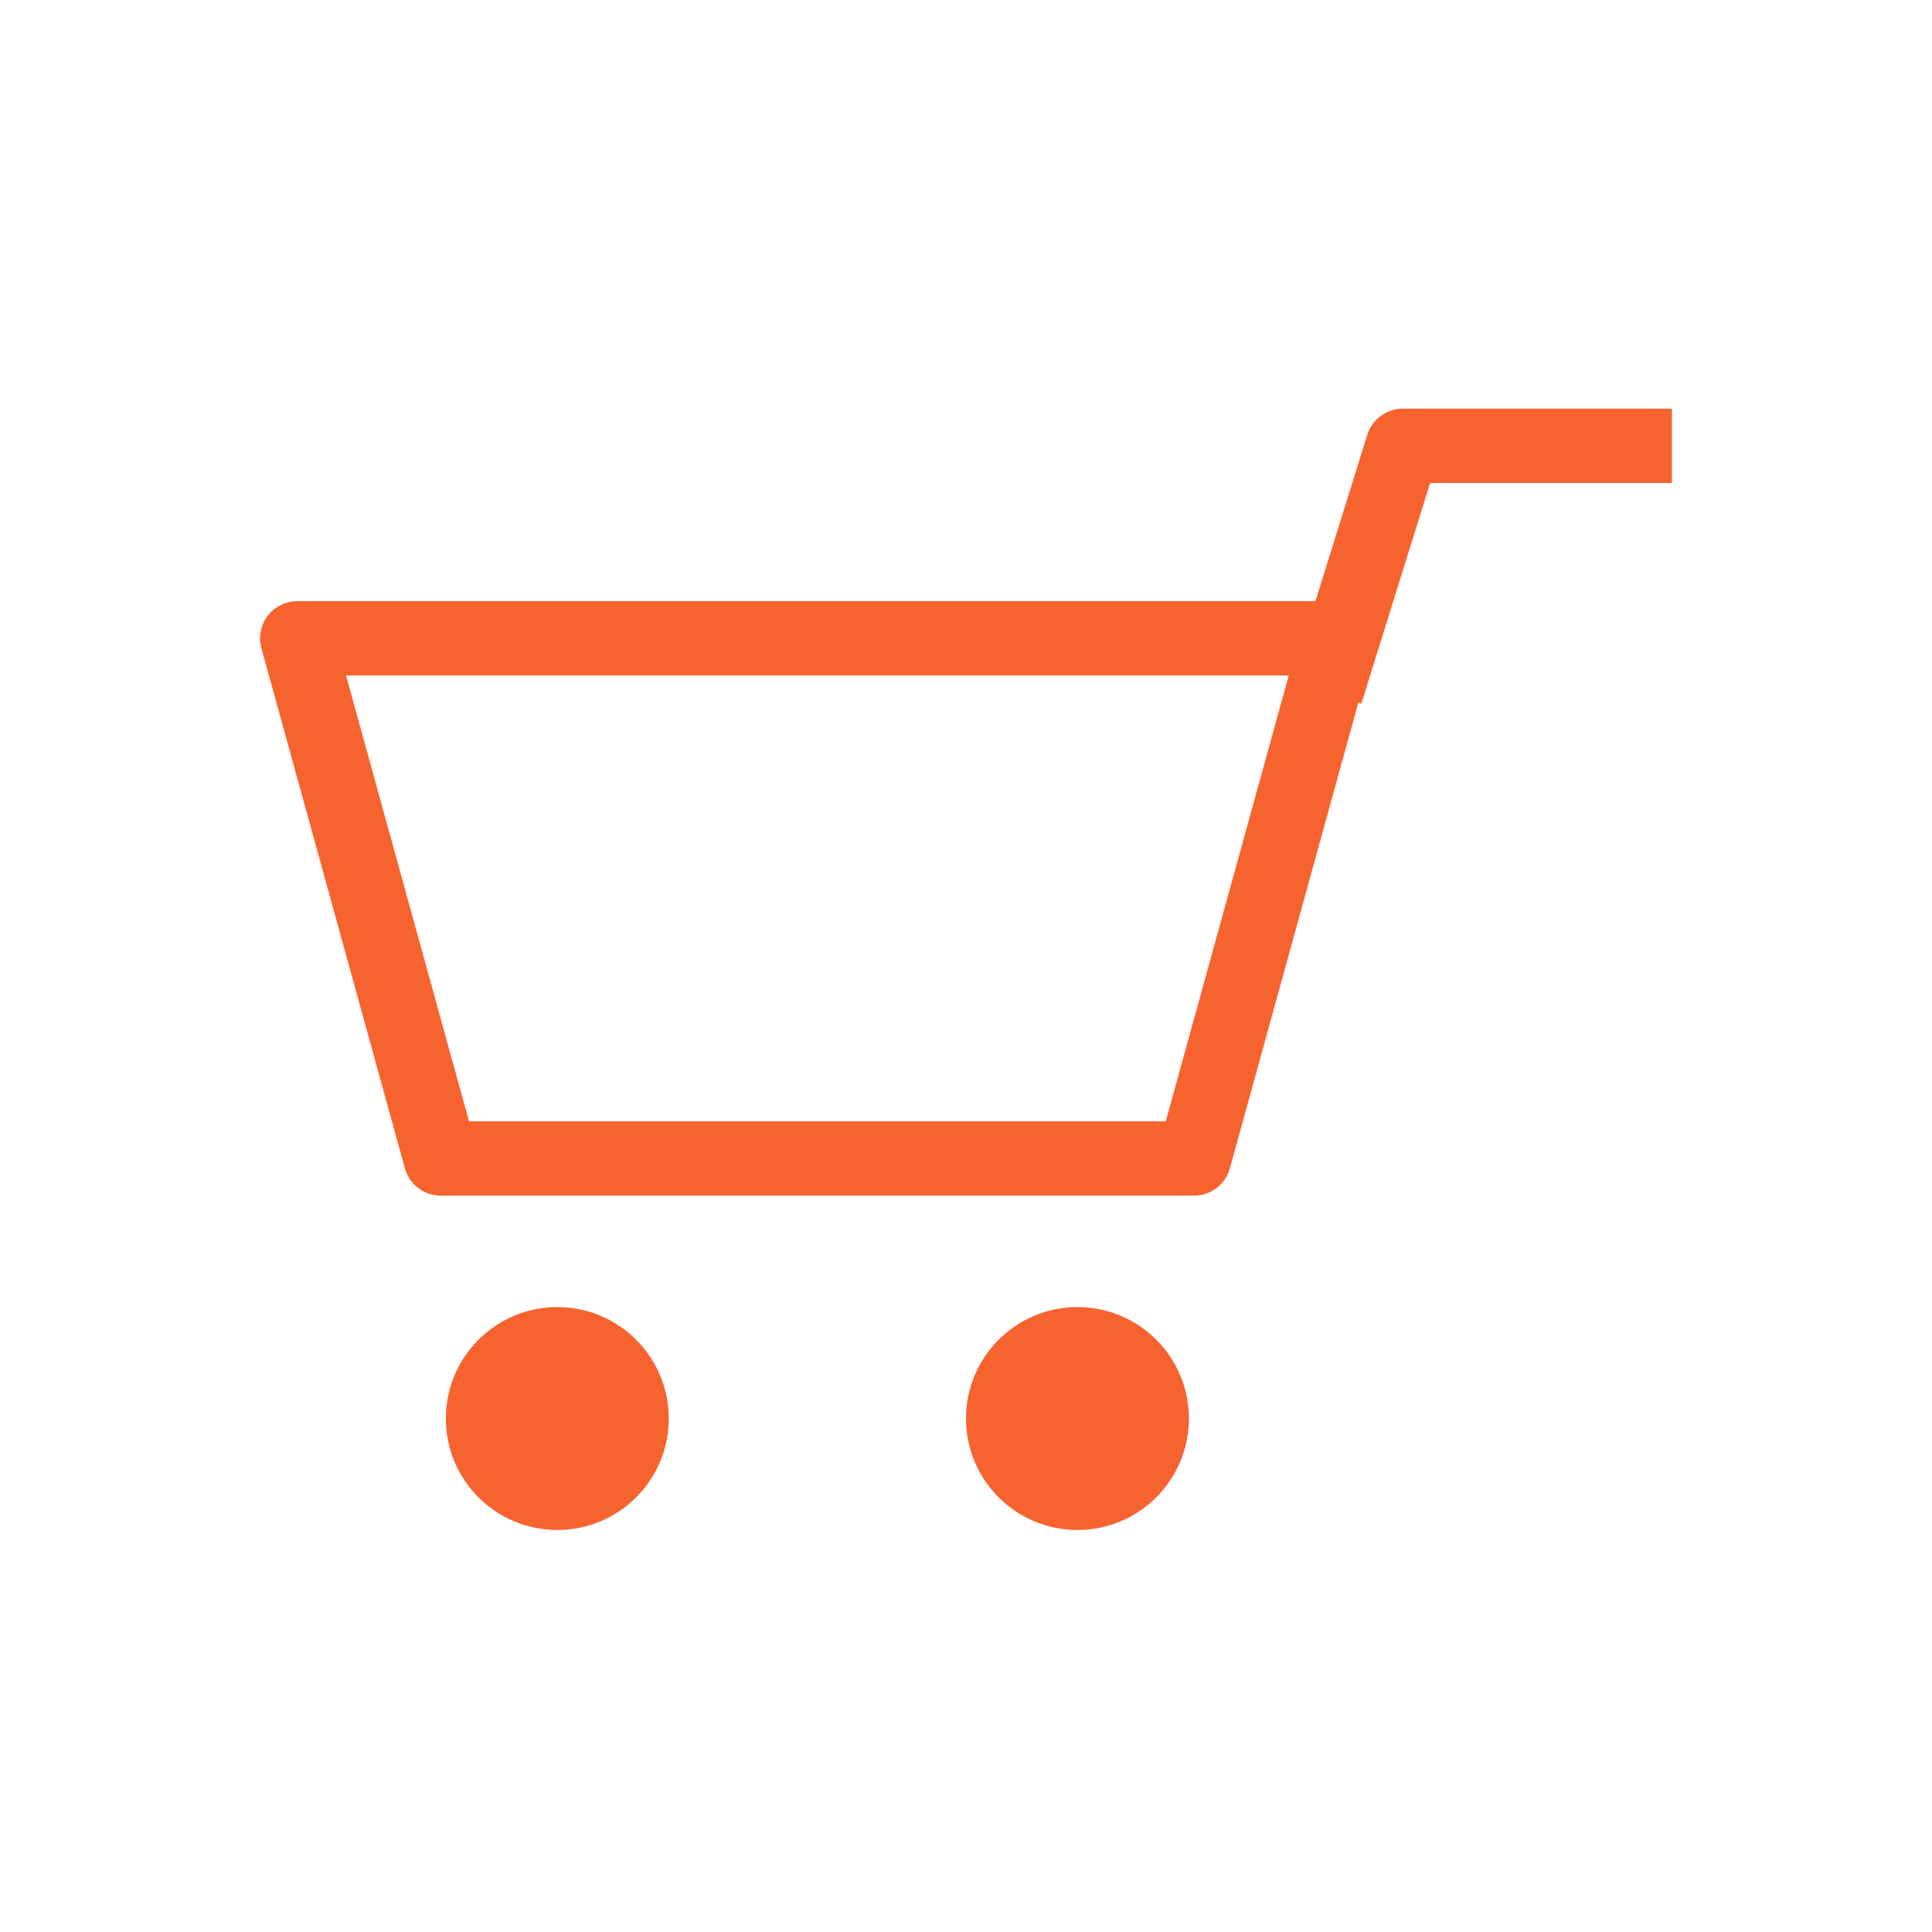 <?xml version="1.0" encoding="UTF-8"?> <svg xmlns="http://www.w3.org/2000/svg" width="26" height="26" viewBox="0 0 26 26" fill="none"><path d="M4 8.59H18L16.069 15.59H5.931L4 8.59Z" stroke="#F7632F" stroke-linejoin="round"></path><path d="M22.5 6H18.878L17.843 9.321" stroke="#F7632F" stroke-linejoin="round"></path><circle cx="7.5" cy="19.09" r="1.5" fill="#F7632F"></circle><circle cx="14.5" cy="19.09" r="1.5" fill="#F7632F"></circle></svg> 